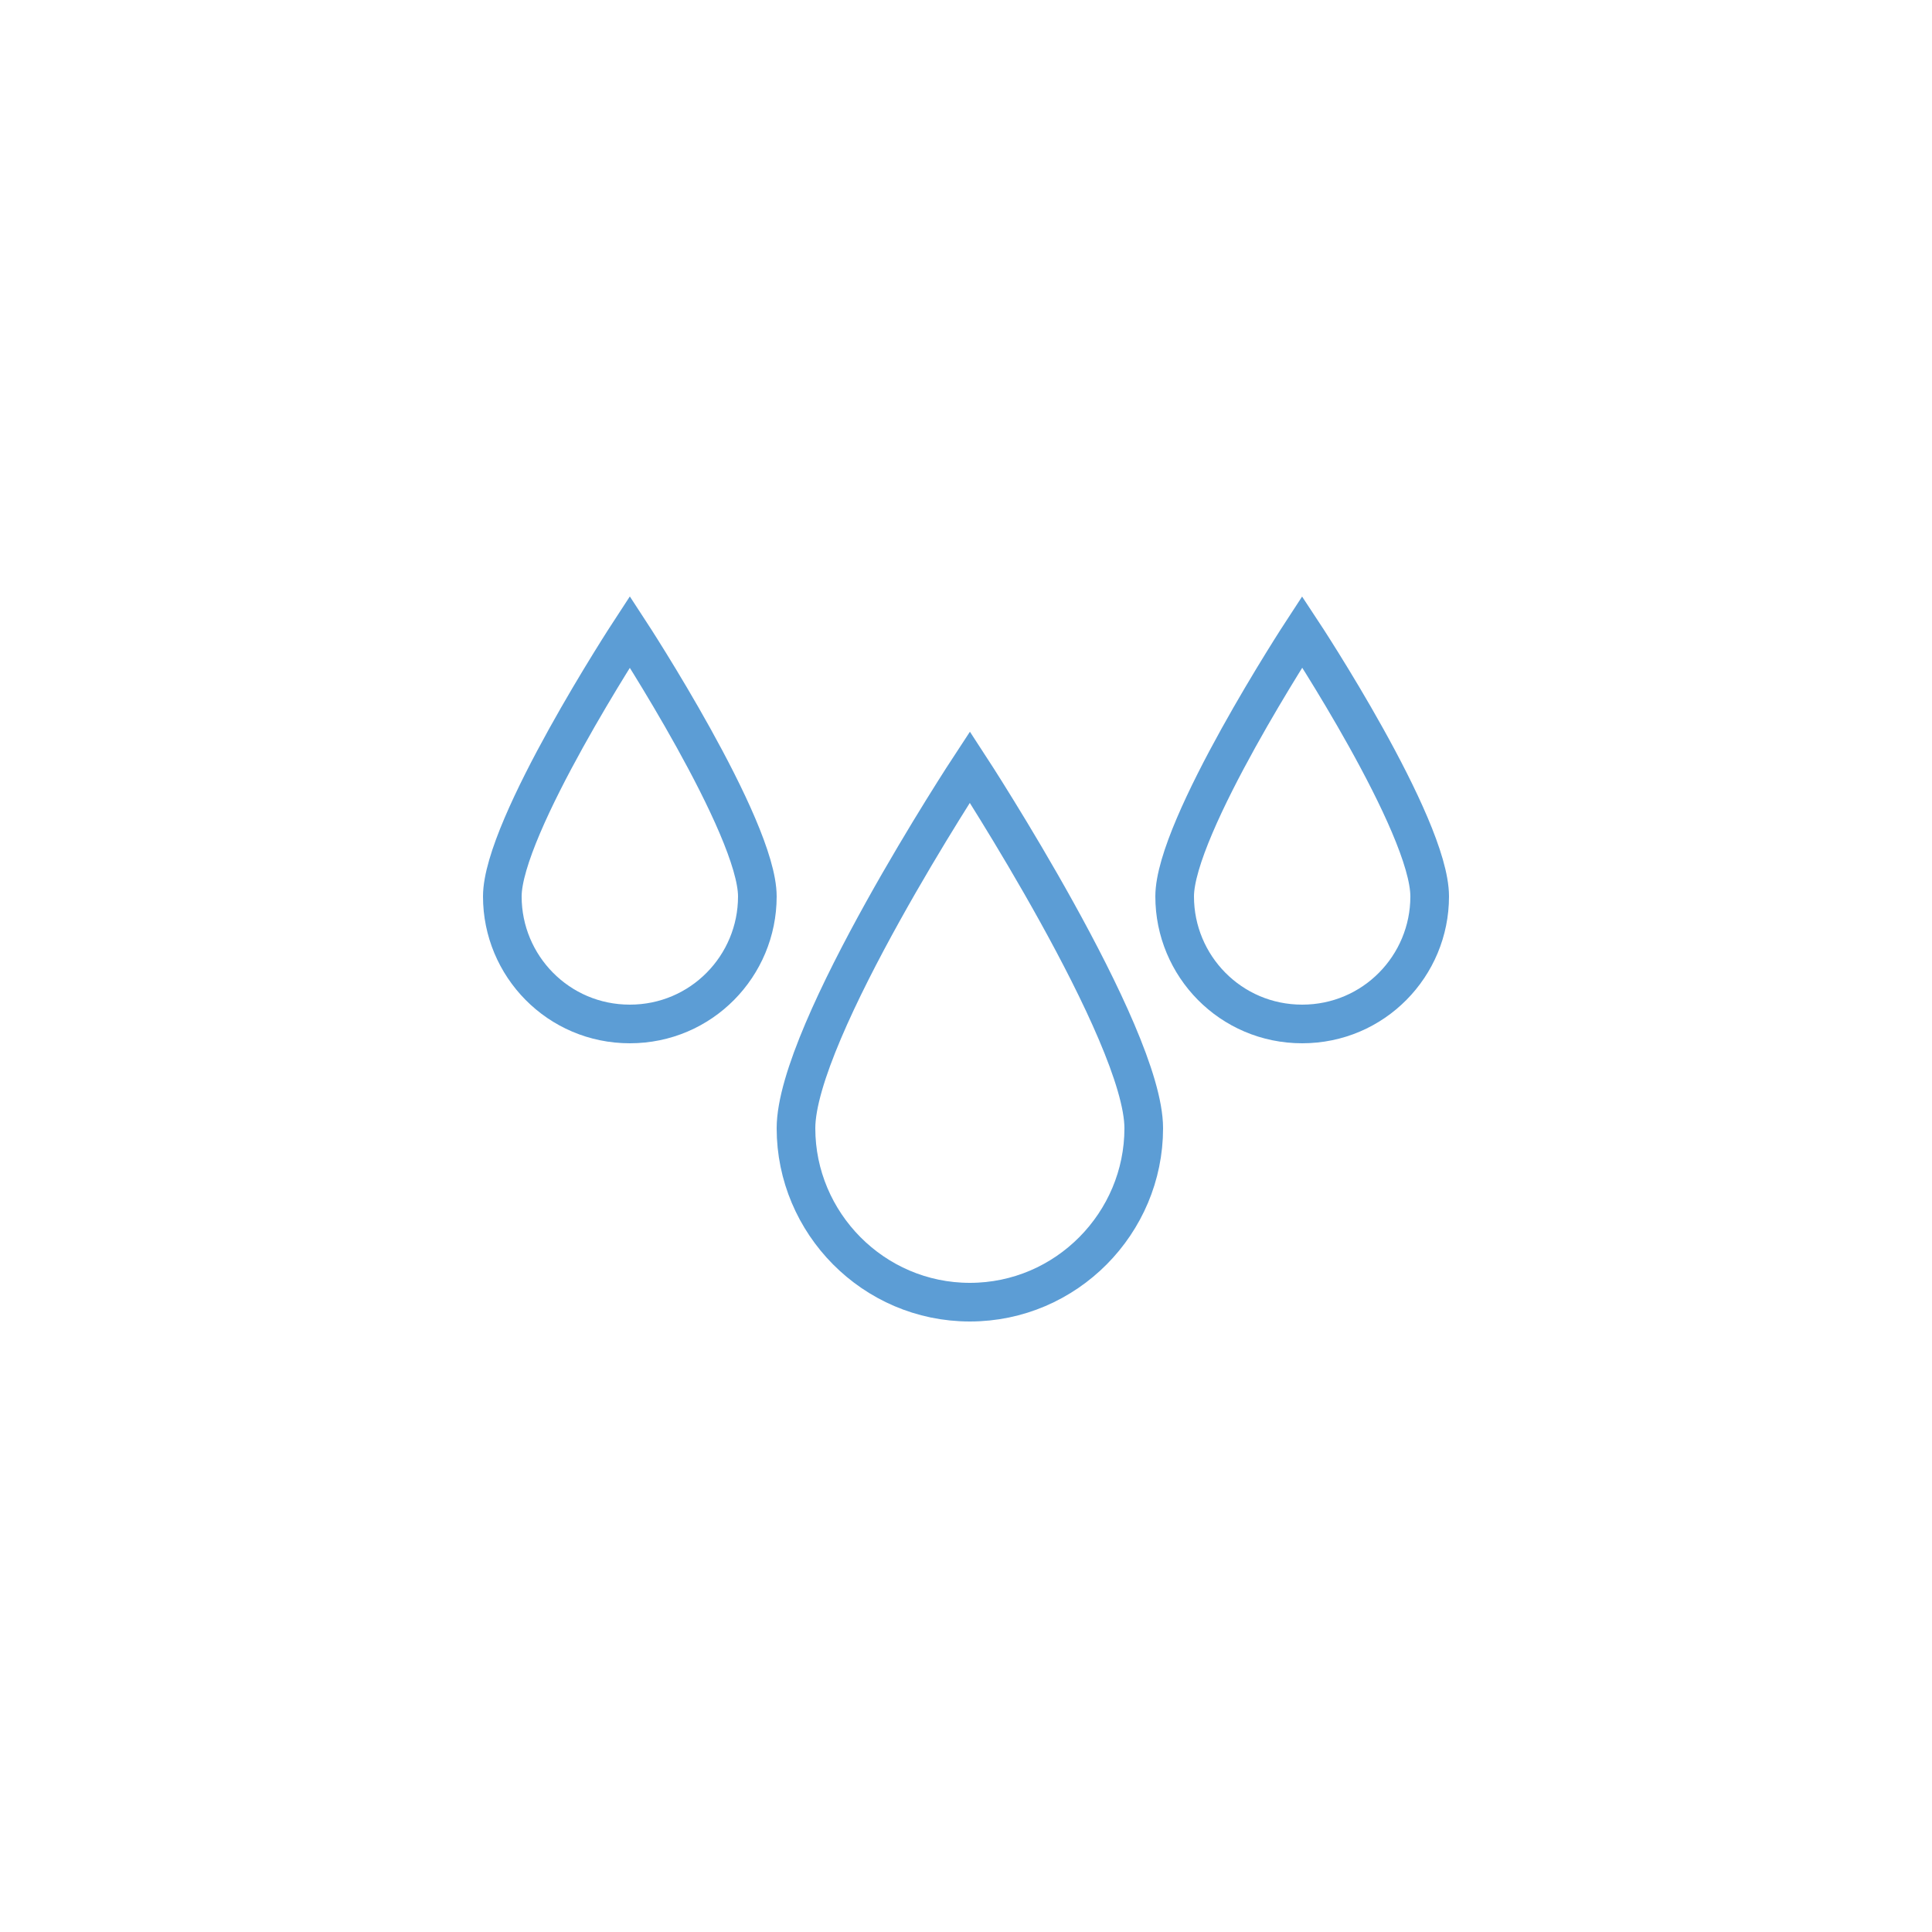 <?xml version="1.0" encoding="utf-8"?>
<!-- Generator: Adobe Illustrator 25.4.1, SVG Export Plug-In . SVG Version: 6.00 Build 0)  -->
<svg version="1.1" id="Warstwa_1" xmlns="http://www.w3.org/2000/svg" xmlns:xlink="http://www.w3.org/1999/xlink" x="0px" y="0px"
	 viewBox="0 0 100 100" style="enable-background:new 0 0 100 100;" xml:space="preserve">
<style type="text/css">
	.st0{fill:none;stroke:#5C9DD5;stroke-width:2;stroke-linecap:round;stroke-linejoin:round;}
	.st1{fill:#5C9DD5;}
	.st2{fill:none;stroke:#5C9DD5;stroke-width:2;stroke-linecap:round;stroke-linejoin:round;stroke-miterlimit:10;}
	.st3{fill:none;stroke:#5C9DD5;stroke-width:2;stroke-miterlimit:10;}
	.st4{fill:url(#SVGID_1_);}
	.st5{fill:url(#SVGID_00000061448726746044657670000005418745566992251805_);}
	.st6{fill:url(#SVGID_00000170990881407088153500000012106835516009280404_);}
	.st7{fill:url(#SVGID_00000106107701357704608050000016897392199689614500_);}
	.st8{fill:#5C9DD5;stroke:#5C9DD5;stroke-width:2;stroke-linejoin:round;stroke-miterlimit:10;}
	.st9{fill:none;stroke:#5C9DD5;stroke-width:2;stroke-linejoin:round;stroke-miterlimit:10;}
	.st10{fill:url(#SVGID_00000162328317018370981580000006289072954917506238_);}
	.st11{fill:url(#SVGID_00000106826641385996847040000015373480030509890695_);}
	.st12{fill:url(#SVGID_00000026869461065752413450000002824085349241854634_);}
	.st13{fill:url(#SVGID_00000029767608235461942900000000677385956182206602_);}
	.st14{fill:none;stroke:#5C9DD5;stroke-width:1.675;stroke-linecap:round;stroke-linejoin:round;stroke-miterlimit:10;}
	.st15{fill:#5C9DD5;stroke:#5C9DD5;stroke-width:1.675;stroke-linejoin:round;stroke-miterlimit:10;}
	.st16{fill:none;stroke:#5C9DD5;stroke-width:1.675;stroke-linejoin:round;stroke-miterlimit:10;}
	.st17{fill:#569ED6;}
	.st18{fill:#569ED6;stroke:#5C9DD5;stroke-width:2;stroke-miterlimit:10;}
	.st19{fill:none;stroke:#5B9CD6;stroke-width:2.469;stroke-miterlimit:10;}
	.st20{fill:none;stroke:#5B9CD6;stroke-width:2.5;stroke-linecap:round;stroke-linejoin:round;stroke-miterlimit:10;}
	.st21{fill:#5B9CD6;}
</style>
<g>
	<path class="st3" d="M41.2,58.4c0-5,9-18.7,9-18.7s9,13.8,9,18.7s-4,9-9,9S41.2,63.3,41.2,58.4z"/>
	<path class="st3" d="M26,46.4c0-3.6,6.6-13.7,6.6-13.7s6.6,10.1,6.6,13.7c0,3.6-2.9,6.6-6.6,6.6S26,50,26,46.4z"/>
	<path class="st3" d="M60.8,46.4c0-3.6,6.6-13.7,6.6-13.7S74,42.7,74,46.4c0,3.6-2.9,6.6-6.6,6.6S60.8,50,60.8,46.4z"/>
</g>
</svg>
